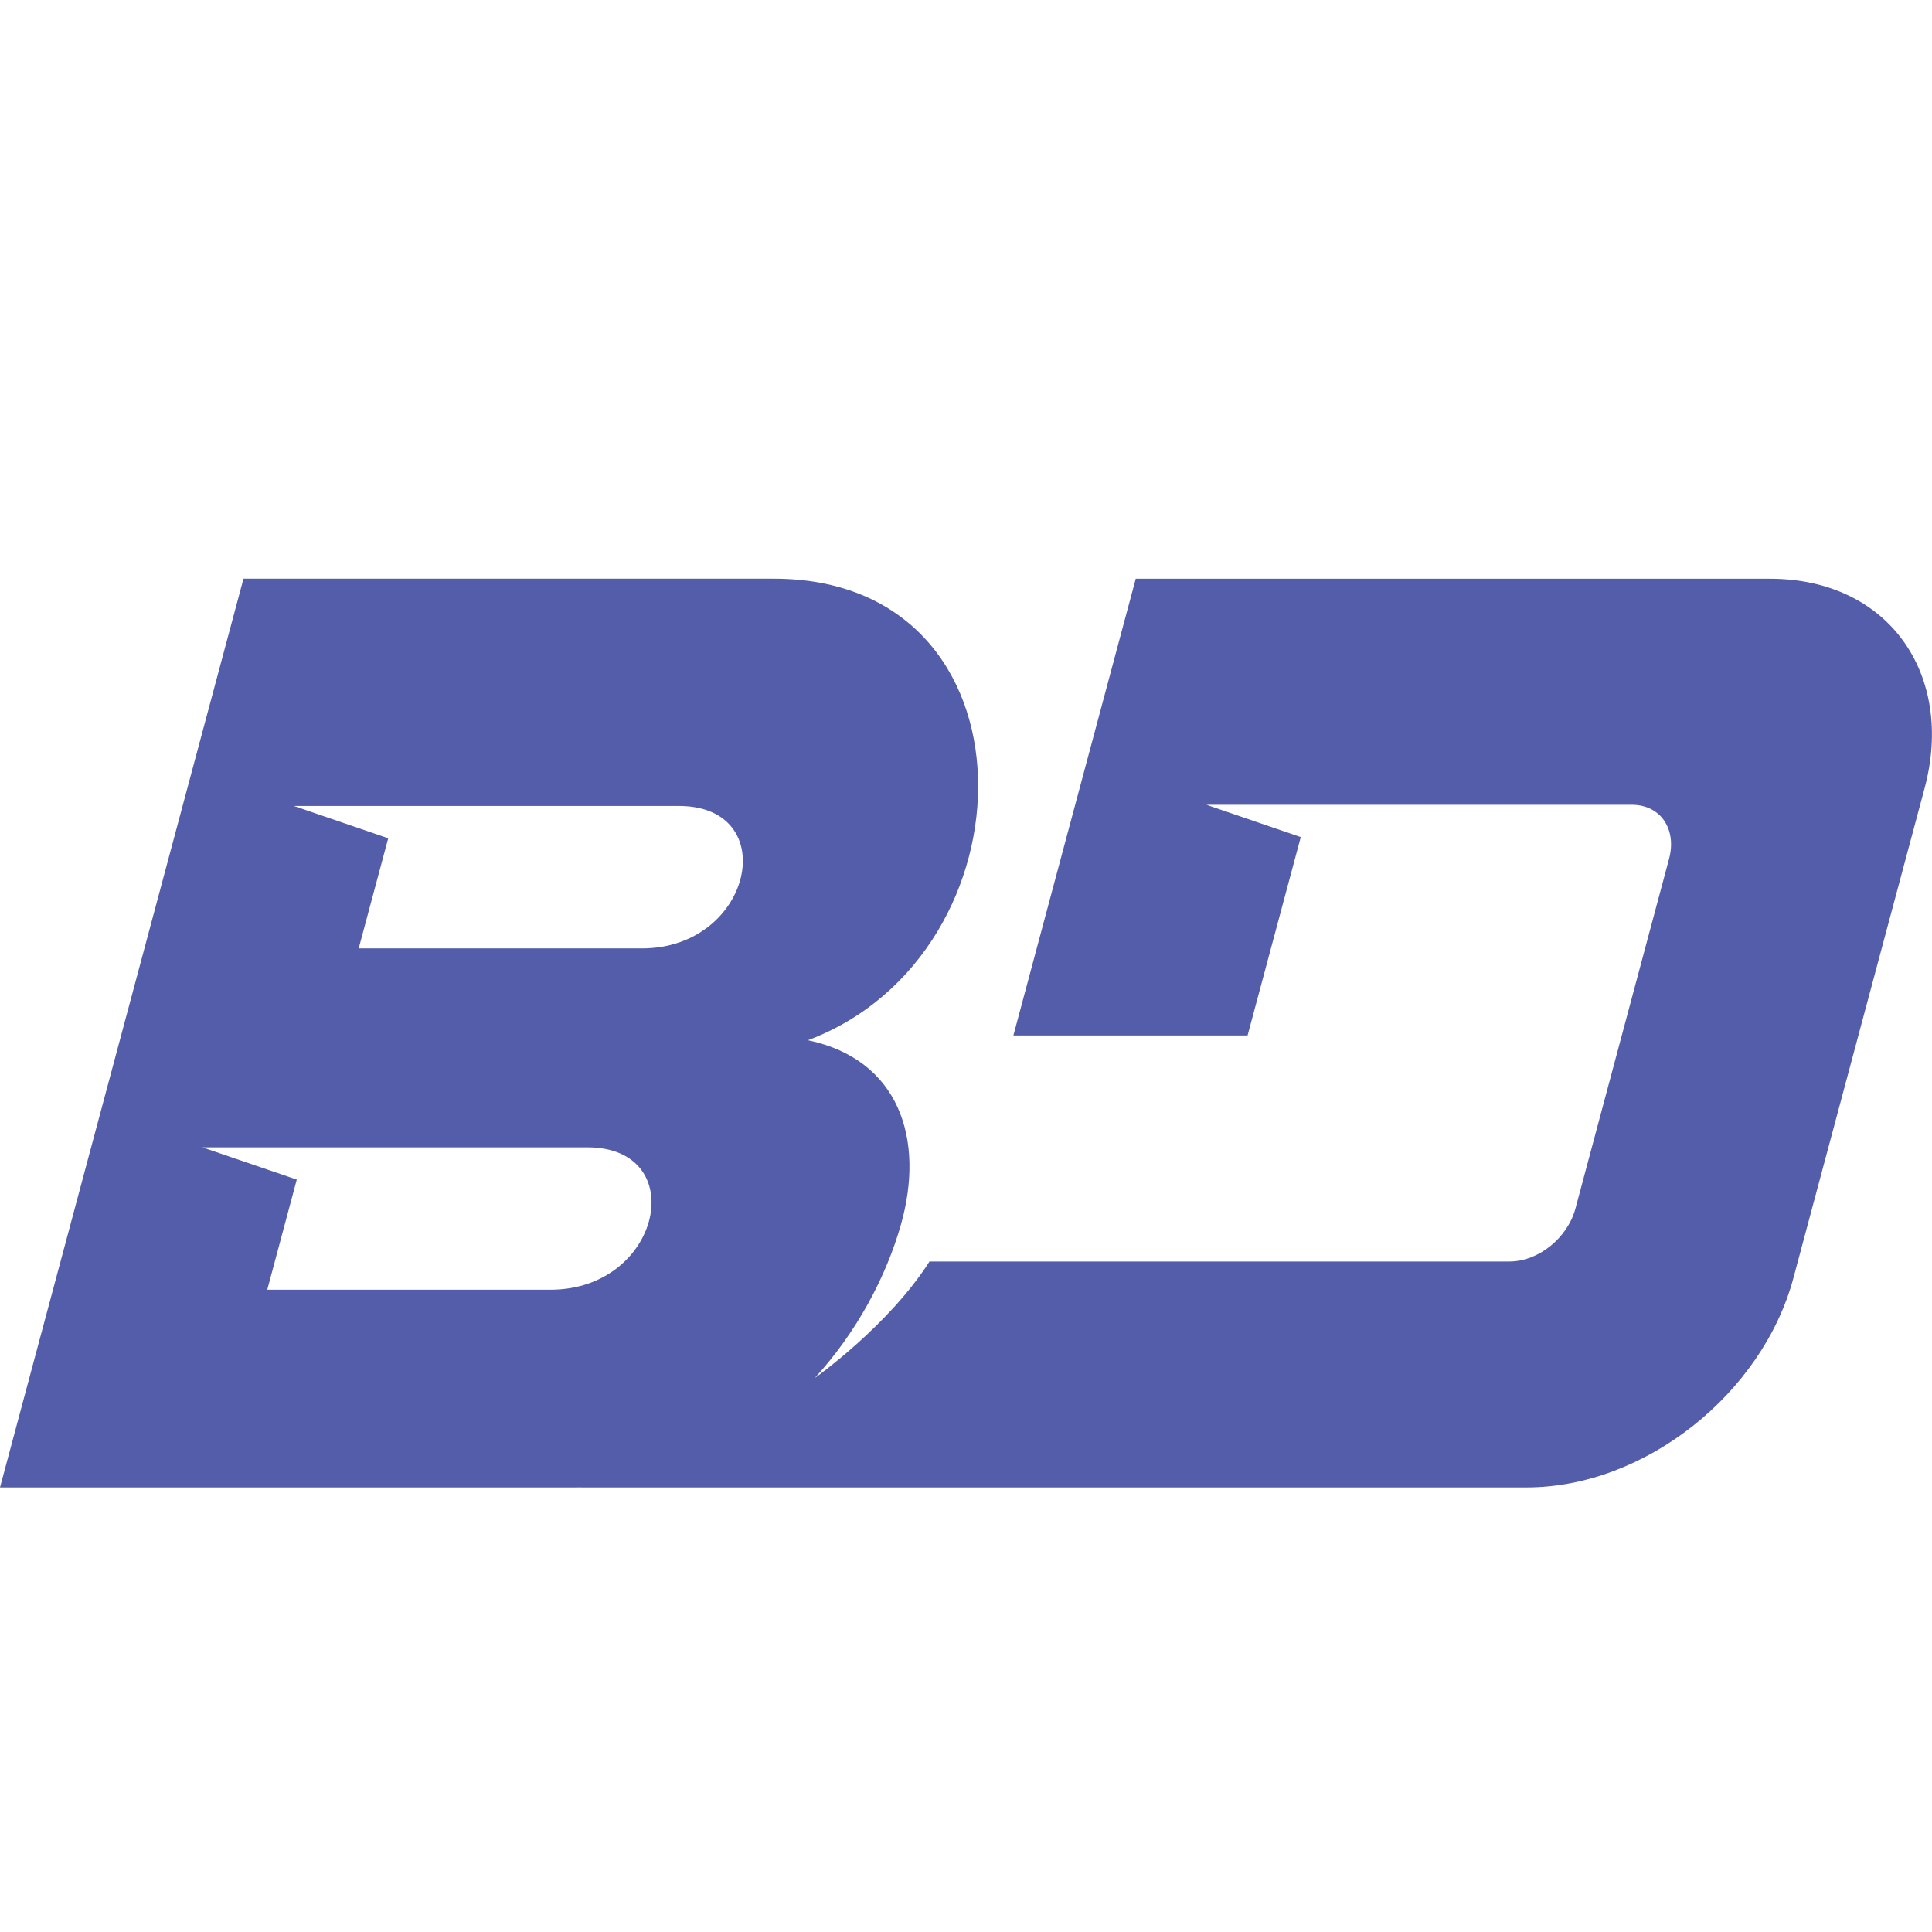 <?xml version="1.0" encoding="utf-8"?>
<!-- Generator: Adobe Illustrator 16.0.0, SVG Export Plug-In . SVG Version: 6.00 Build 0)  -->
<!DOCTYPE svg PUBLIC "-//W3C//DTD SVG 1.1//EN" "http://www.w3.org/Graphics/SVG/1.1/DTD/svg11.dtd">
<svg version="1.1" id="Calque_1" xmlns="http://www.w3.org/2000/svg" xmlns:xlink="http://www.w3.org/1999/xlink" x="0px" y="0px"
	 width="36px" height="36px" viewBox="0 0 36 36" enable-background="new 0 0 36 36" xml:space="preserve">
<path fill-rule="evenodd" clip-rule="evenodd" fill="#545DAA" d="M15.055,19.383c1.691,0.356,2.19,1.834,1.729,3.449
	c-0.279,0.973-0.822,1.992-1.602,2.846c0.017-0.012,1.378-0.978,2.138-2.172h4.799h4.768h1.239c0.547,0,1.084-0.444,1.23-0.987
	l1.744-6.514c0.146-0.541-0.145-1.009-0.694-1.009h-6.007H22.48l1.758,0.602l-0.991,3.696h-4.364l2.28-8.51h11.819
	c2.218,0,3.445,1.793,2.88,3.904l-2.444,9.125c-0.575,2.148-2.763,3.903-4.972,3.903H10.834l0-0.001l-0.131,0.001H0l4.537-16.933
	h9.882C19.438,10.784,19.333,17.773,15.055,19.383L15.055,19.383z M10.256,24.032c2.076,0,2.625-2.653,0.689-2.653H5.69H3.771
	L5.53,21.98l-0.55,2.052H10.256L10.256,24.032z M11.96,17.672c2.068,0,2.625-2.654,0.69-2.654H7.395H5.476l1.758,0.602l-0.55,2.052
	H11.96L11.96,17.672z"/>
</svg>

